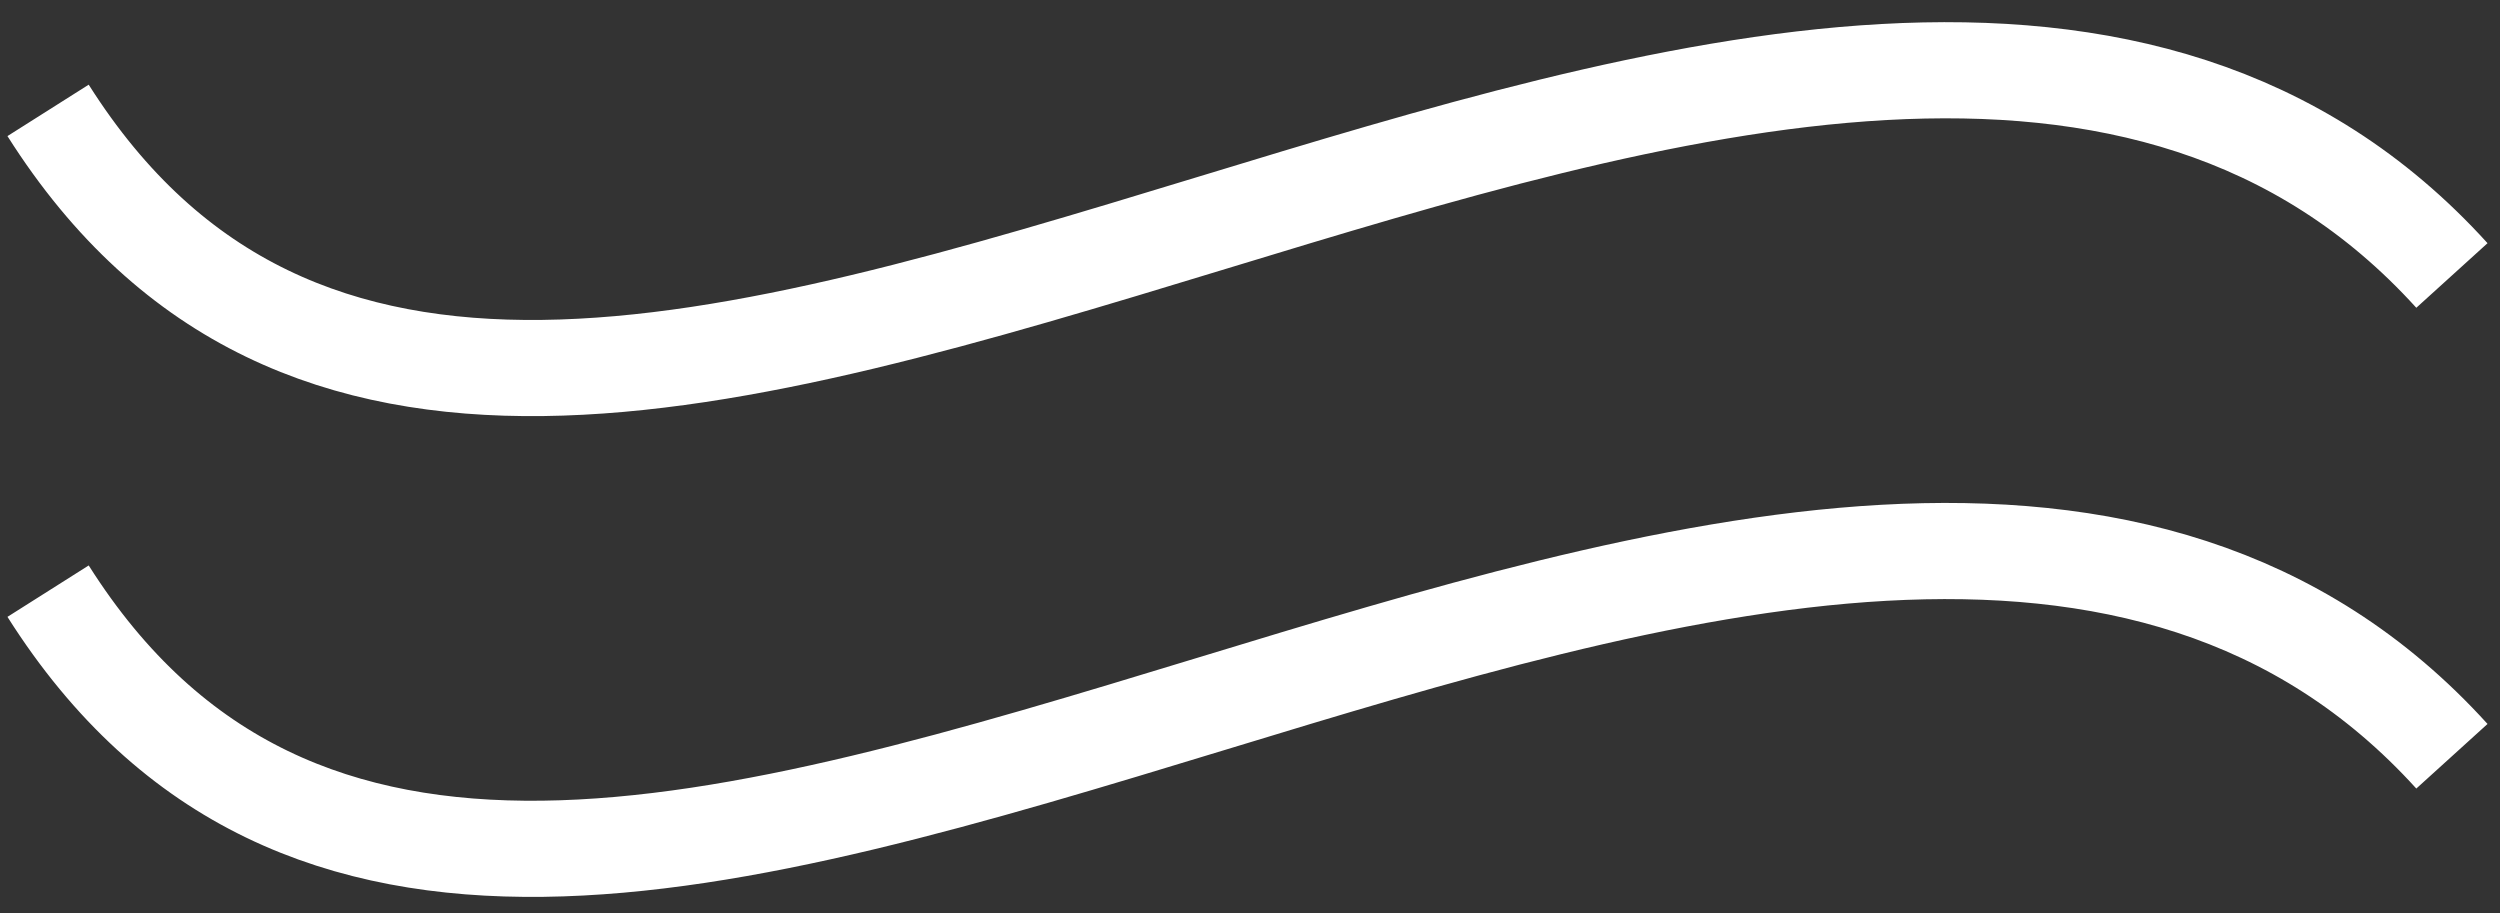 <?xml version="1.0" encoding="UTF-8"?> <svg xmlns="http://www.w3.org/2000/svg" width="52" height="19" viewBox="0 0 52 19" fill="none"><rect x="0" y="0" width="52" height="19" fill="#333333" stroke="none"/> <path d="M1 2.296C6.146 10.426 15.223 7.676 25.226 4.63C34.443 1.823 44.642 -1.281 51 5.73" stroke="white" stroke-width="2"></path> <path d="M1 12.296C6.146 20.426 15.223 17.677 25.226 14.63C34.443 11.823 44.642 8.719 51 15.73" stroke="white" stroke-width="2"></path> </svg> 